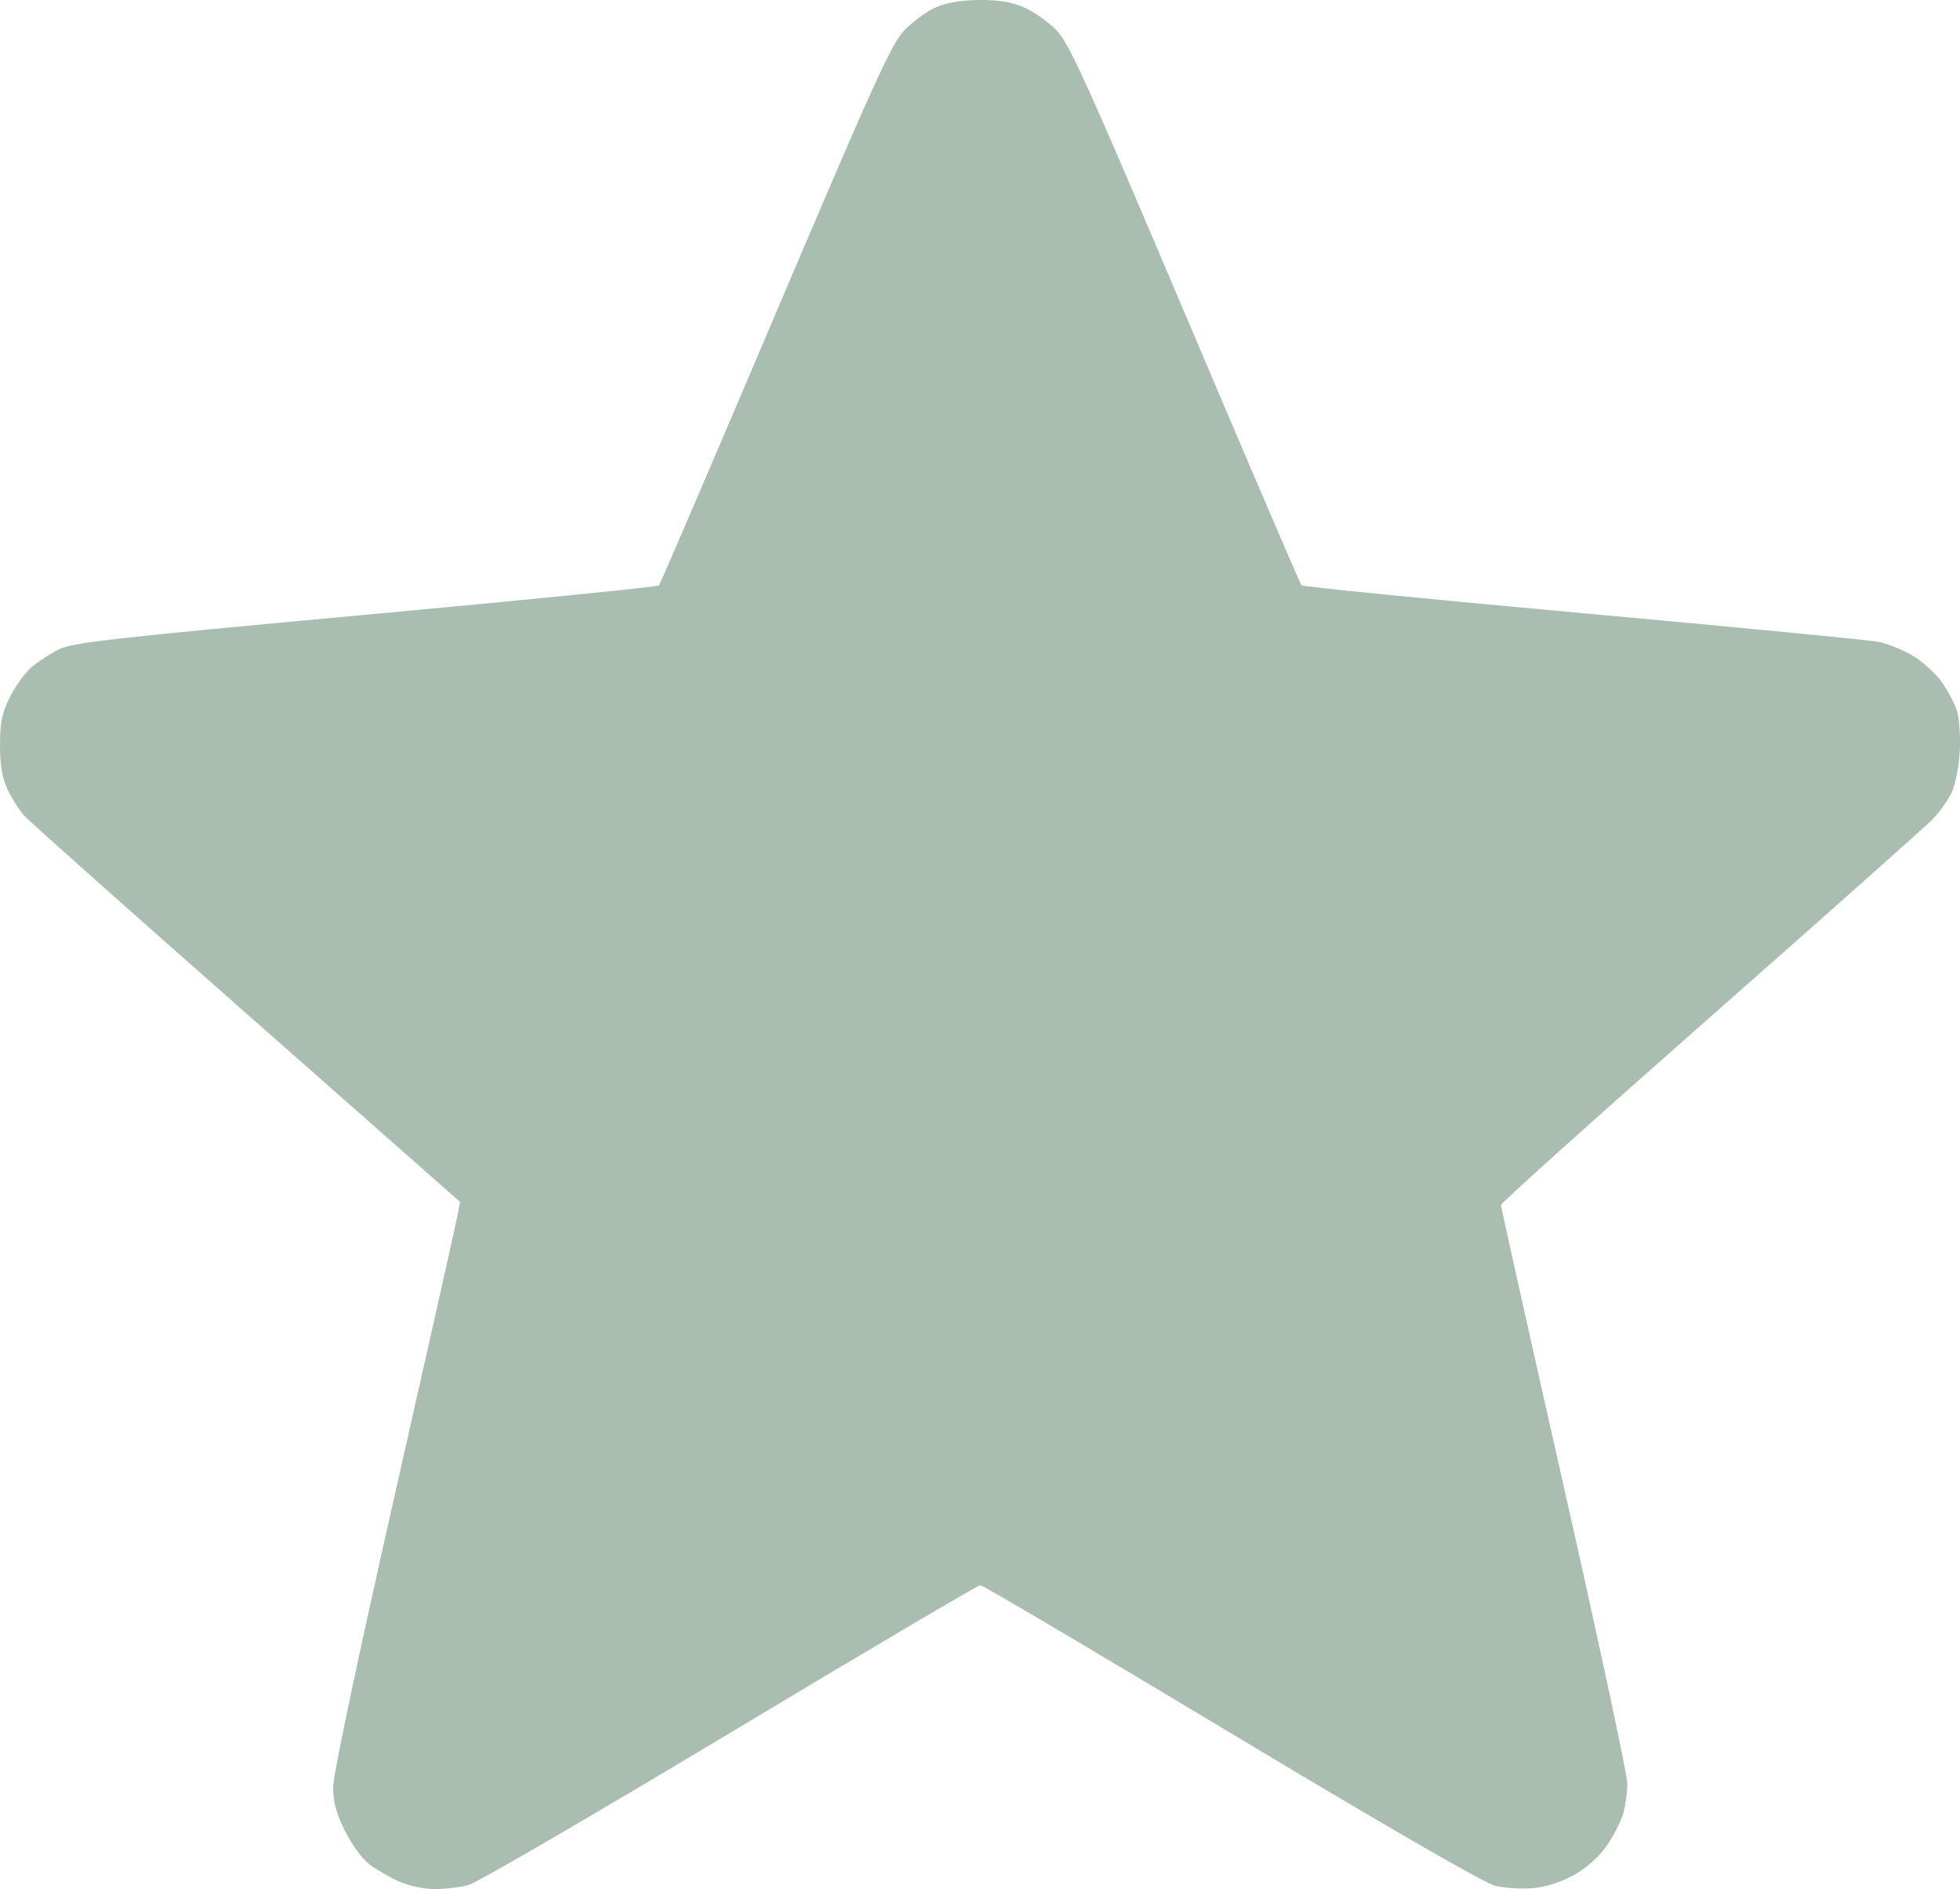 <?xml version="1.0" encoding="UTF-8"?> <svg xmlns="http://www.w3.org/2000/svg" width="220" height="212" viewBox="0 0 220 212" fill="none"> <path fill-rule="evenodd" clip-rule="evenodd" d="M105.004 0.835C104.015 1.277 102.45 2.421 101.526 3.378C100.074 4.882 98.106 9.212 87.038 35.257C79.993 51.834 74.113 65.53 73.969 65.693C73.826 65.856 58.994 67.342 41.009 68.995C12.535 71.612 8.084 72.115 6.575 72.888C5.622 73.377 4.251 74.276 3.529 74.887C2.807 75.498 1.717 77.003 1.108 78.232C0.221 80.02 0 81.095 0 83.624C0 85.88 0.245 87.307 0.857 88.616C1.329 89.624 2.197 90.971 2.786 91.61C3.376 92.248 14.608 102.245 27.748 113.825L51.639 134.88L51.358 136.385C51.203 137.213 47.998 151.491 44.234 168.114C40.156 186.129 37.392 199.239 37.392 200.571C37.392 202.203 37.749 203.524 38.718 205.471C39.447 206.938 40.661 208.611 41.416 209.189C42.171 209.768 43.653 210.635 44.71 211.117C45.807 211.617 47.554 211.996 48.781 212C49.963 212.004 51.69 211.795 52.62 211.536C53.549 211.277 66.742 203.602 81.936 194.48C97.131 185.358 109.777 177.895 110.038 177.895C110.3 177.895 122.956 185.37 138.162 194.505C155.735 205.061 166.541 211.298 167.814 211.621C168.916 211.899 170.88 212.017 172.179 211.883C173.628 211.733 175.397 211.151 176.762 210.376C178.127 209.601 179.523 208.33 180.38 207.079C181.148 205.959 181.974 204.328 182.216 203.454C182.458 202.579 182.657 201.086 182.658 200.136C182.66 199.186 179.47 184.286 175.569 167.025C171.668 149.764 168.477 135.457 168.477 135.231C168.477 135.006 179.066 125.494 192.008 114.095C204.95 102.695 216.159 92.731 216.916 91.953C217.673 91.174 218.632 89.837 219.047 88.98C219.469 88.107 219.876 86.06 219.972 84.326C220.066 82.624 219.919 80.551 219.645 79.718C219.372 78.886 218.586 77.425 217.899 76.472C217.212 75.519 215.758 74.214 214.667 73.572C213.577 72.93 211.877 72.24 210.889 72.037C209.901 71.835 194.974 70.389 177.718 68.822C160.462 67.256 146.225 65.845 146.081 65.686C145.938 65.527 140.054 51.808 133.006 35.2C121.809 8.815 119.981 4.791 118.52 3.324C117.601 2.4 115.975 1.268 114.906 0.808C113.552 0.224 112.031 -0.02 109.883 0.001C107.868 0.021 106.181 0.31 105.004 0.835Z" fill="#A9BDB1"></path> </svg> 